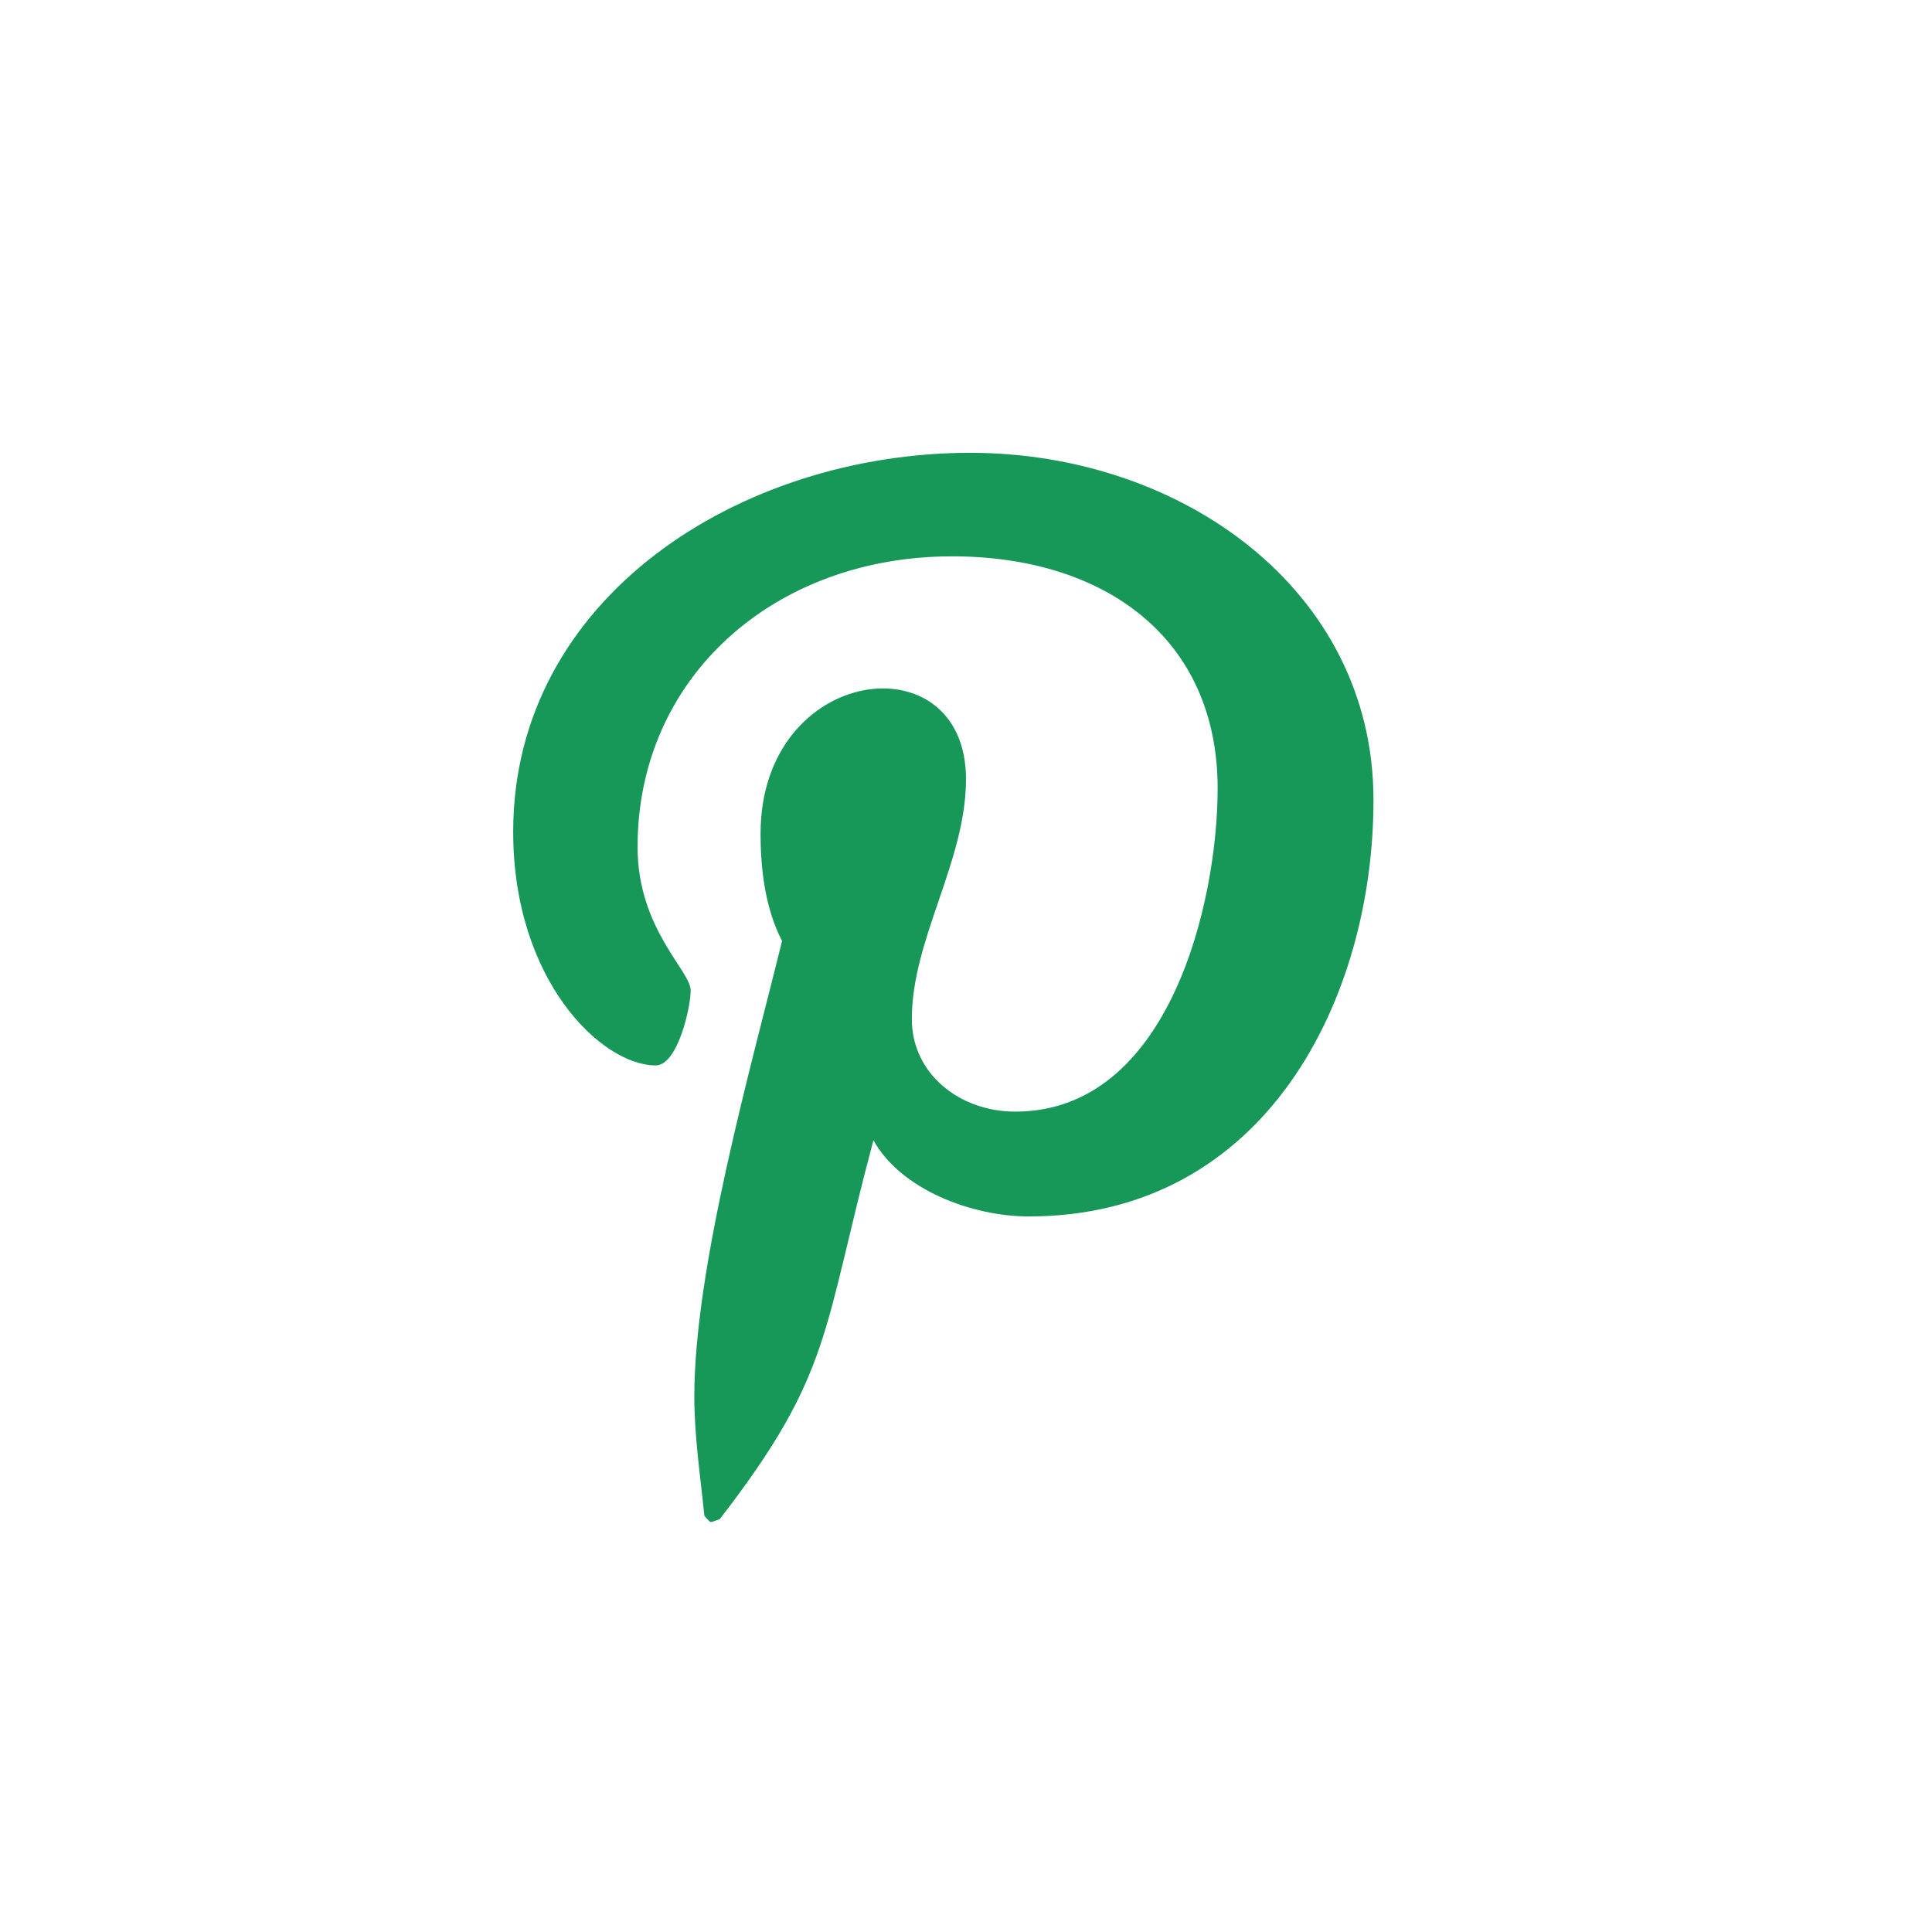 <?xml version="1.0" encoding="UTF-8"?>
<svg xmlns="http://www.w3.org/2000/svg" width="24" height="24" viewBox="0 0 24 24" fill="none">
  <path d="M12.053 5.625C9.197 5.625 6.375 7.422 6.375 10.332C6.375 12.183 7.476 13.235 8.145 13.235C8.42 13.235 8.58 12.509 8.58 12.304C8.58 12.059 7.92 11.539 7.92 10.521C7.92 8.408 9.623 6.911 11.827 6.911C13.723 6.911 15.126 7.927 15.126 9.796C15.126 11.192 14.532 13.809 12.611 13.809C11.919 13.809 11.327 13.337 11.327 12.659C11.327 11.665 12 10.703 12 9.678C12 7.938 9.448 8.253 9.448 10.356C9.448 10.798 9.506 11.287 9.715 11.689C9.331 13.251 8.625 15.738 8.625 17.348C8.625 17.844 8.7 18.333 8.75 18.83C8.845 18.93 8.798 18.92 8.942 18.87C10.345 17.056 10.215 16.539 10.85 14.165C11.193 14.781 12.078 15.111 12.779 15.111C15.735 15.111 17.062 12.392 17.062 9.938C17.062 7.328 14.675 5.625 12.053 5.625Z" fill="#179859"></path>
</svg>
